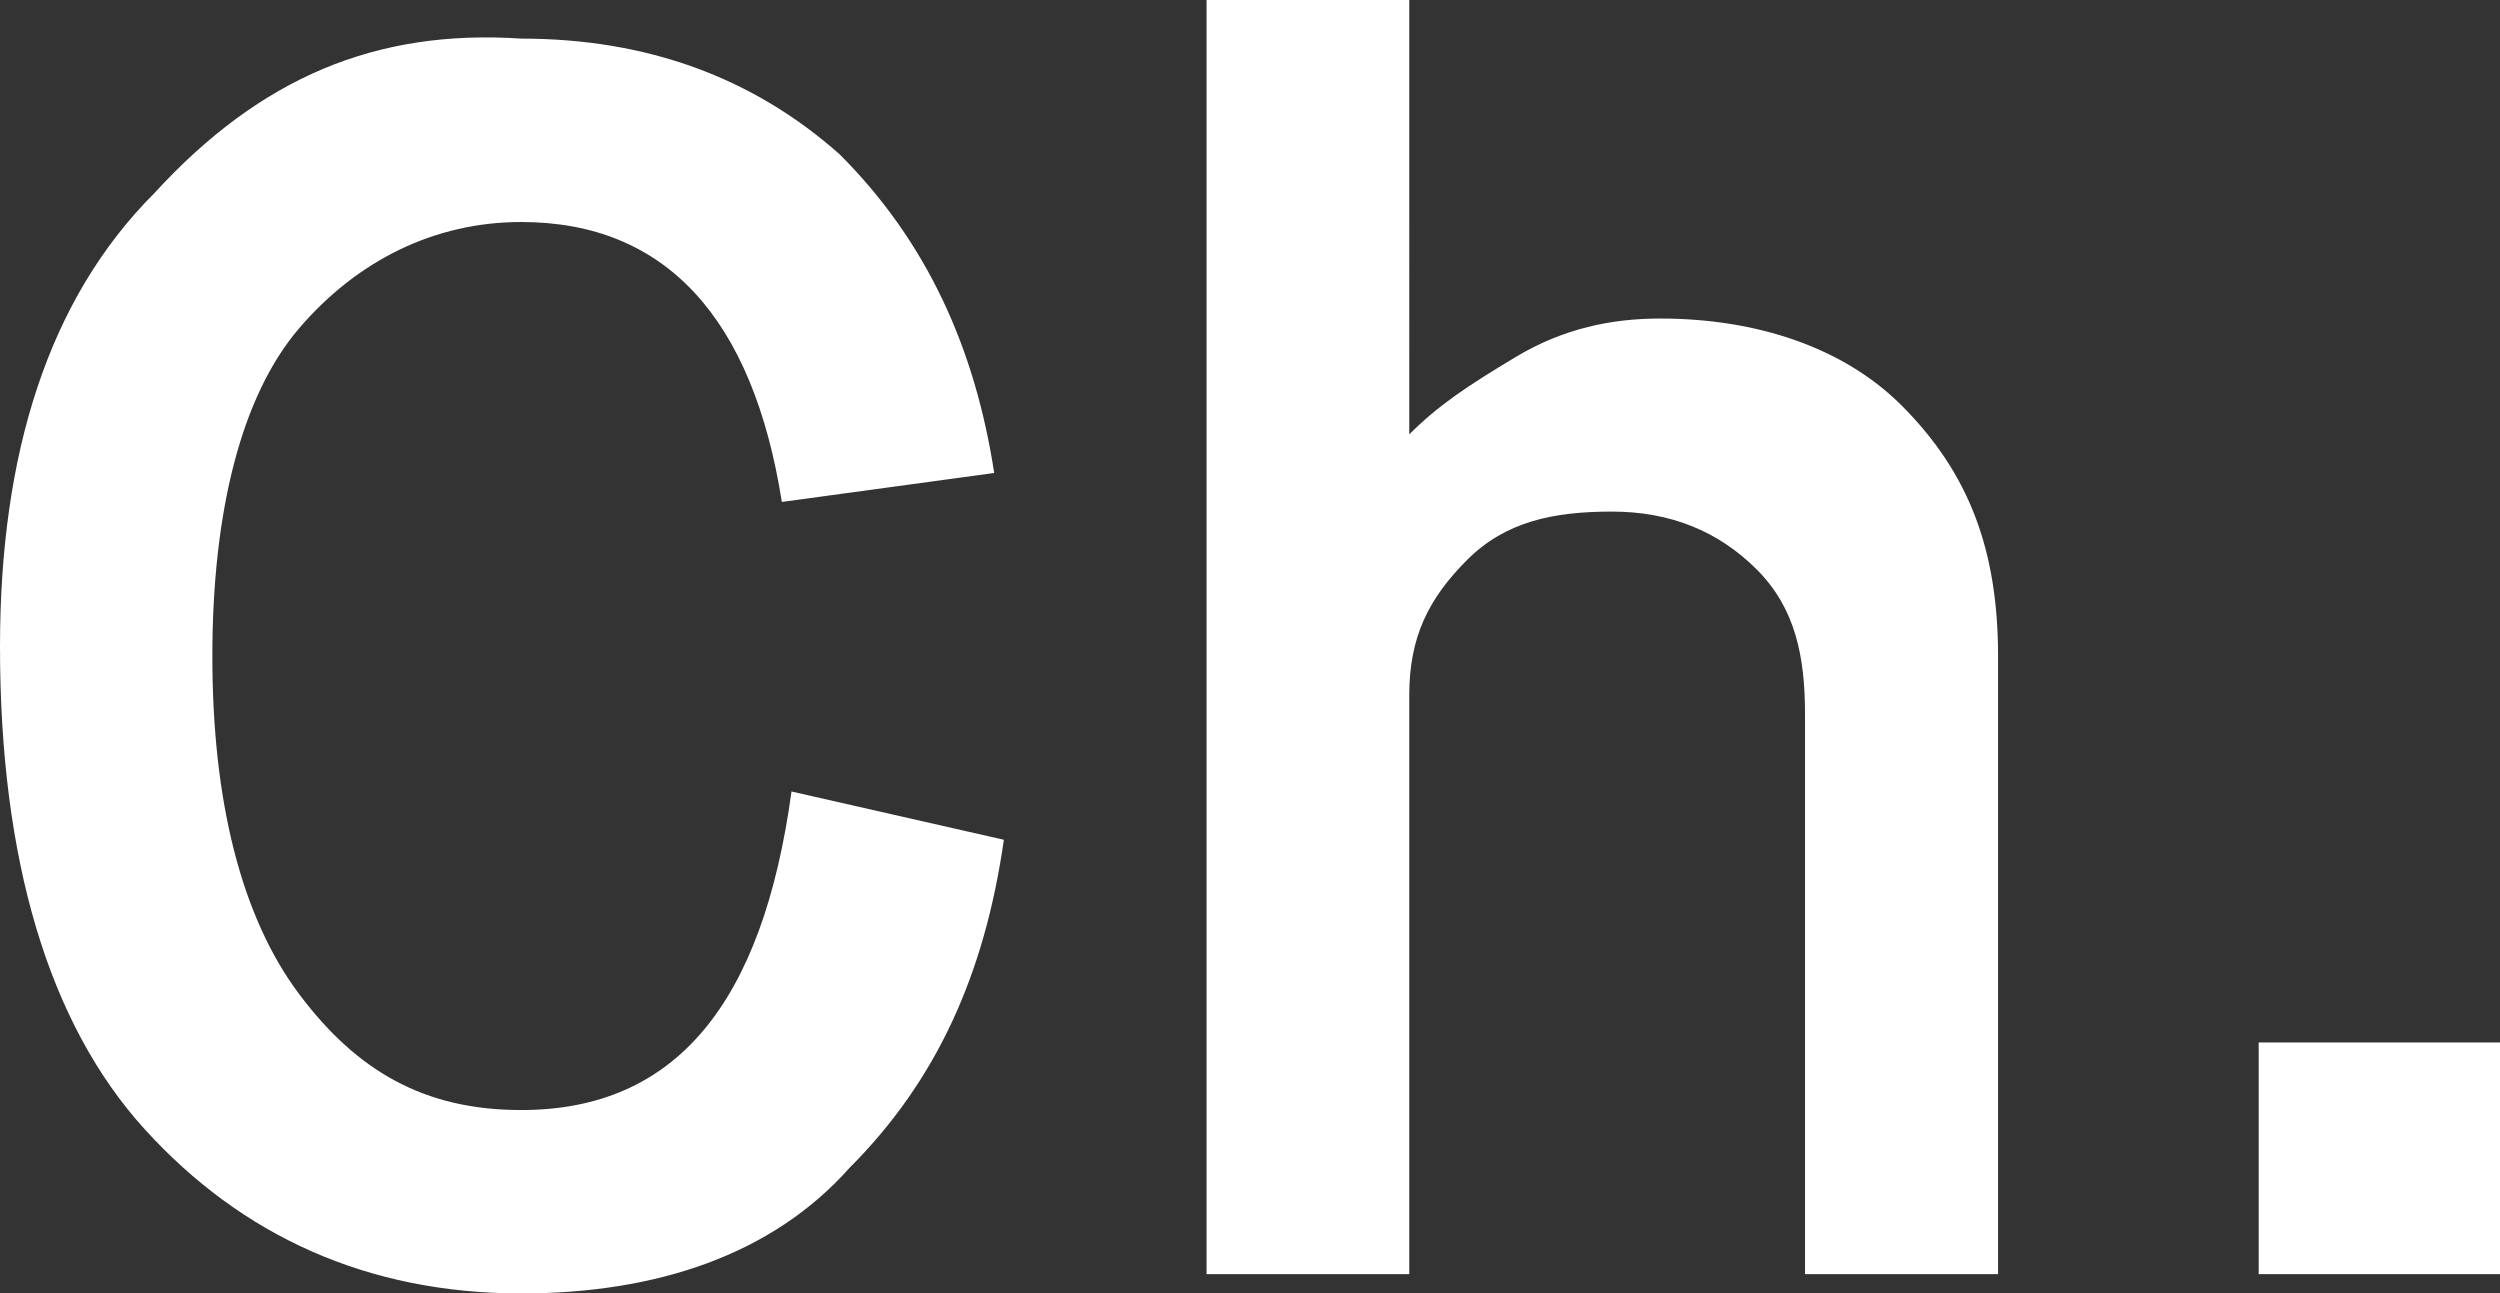 <?xml version="1.0" encoding="utf-8"?>
<!-- Generator: Adobe Illustrator 21.1.0, SVG Export Plug-In . SVG Version: 6.00 Build 0)  -->
<svg version="1.1" id="Layer_1" xmlns="http://www.w3.org/2000/svg" xmlns:xlink="http://www.w3.org/1999/xlink" x="0px" y="0px"
	 viewBox="0 0 25.9 13.4" style="enable-background:new 0 0 25.9 13.4;" xml:space="preserve">
<rect x="0" y="0" width="25.9" height="13.4" fill="#333333" stroke="none"/>
<style type="text/css">
	.st0{clip-path:url(#SVGID_2_);fill:#FFFFFF;}
</style>
<g>
	<defs>
		<rect id="SVGID_1_" width="25.9" height="13.4"/>
	</defs>
	<clipPath id="SVGID_2_">
		<use xlink:href="#SVGID_1_"  style="overflow:visible;"/>
	</clipPath>
	<path class="st0" d="M25.9,10.8h-2.5v2.4h2.5V10.8z M14.6,13.2v-6c0-0.6,0.2-1,0.6-1.4c0.4-0.4,0.9-0.5,1.5-0.5
		c0.6,0,1.1,0.2,1.5,0.6s0.5,0.9,0.5,1.5v5.8h2V6.8c0-1.1-0.3-1.9-1-2.6c-0.6-0.6-1.5-0.9-2.5-0.9c-0.5,0-1,0.1-1.5,0.4
		s-0.8,0.5-1.1,0.8h0V0h-2.1v13.2H14.6z M5.4,11.5c-1,0-1.7-0.4-2.3-1.2c-0.6-0.8-0.9-2-0.9-3.5c0-1.5,0.3-2.7,0.9-3.4
		c0.6-0.7,1.4-1.1,2.3-1.1c1.5,0,2.4,1,2.7,2.9l2.2-0.3c-0.2-1.3-0.7-2.4-1.6-3.3c-0.9-0.8-2-1.2-3.3-1.2C3.9,0.3,2.7,0.8,1.6,2
		C0.5,3.1,0,4.7,0,6.7c0,2.2,0.5,3.9,1.5,5c1,1.1,2.3,1.7,3.9,1.7c1.4,0,2.6-0.4,3.4-1.3c0.9-0.9,1.4-2,1.6-3.4L8.2,8.2
		C7.9,10.4,7,11.5,5.4,11.5"/>
</g>
</svg>
